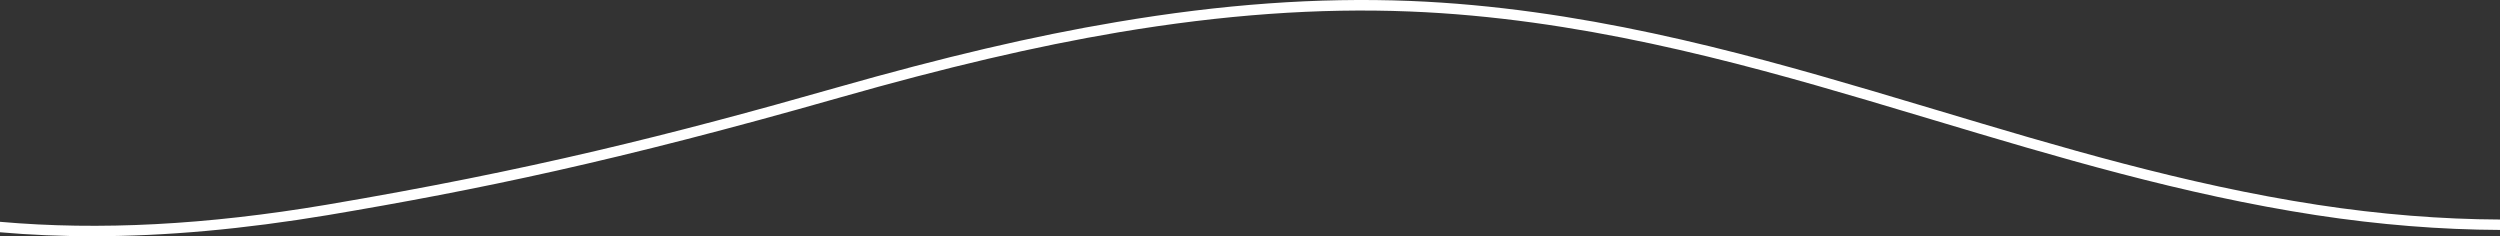 <?xml version="1.0" encoding="UTF-8"?>
<svg id="Layer_2" data-name="Layer 2" xmlns="http://www.w3.org/2000/svg" viewBox="0 0 1920 181.42">
  <rect x="0" y="0" width="1920" height="181.42" fill="#333333" stroke="none"/>
  <defs>
    <style>
      .cls-1 {
        fill: #fff;
      }
    </style>
  </defs>
  <g id="Layer_1-2" data-name="Layer 1">
    <path class="cls-1" d="M1920,168.6c-44.87-.19-91.87-3.92-140-11.28-101.9-15.6-198.8-44.7-292.6-72.8-16.6-5-33.8-10.1-50.7-15.1C1333.3,38.92,1212.2,5.92,1082.9,.72c-70.6-2.8-144.3,2.5-225.3,16.2-64.3,10.8-132.7,26.9-215.3,50.4-126.6,36.1-236.4,63.7-392,90-91.28,15.37-173.83,19.79-250.3,13.03v8.03c23.13,2.02,46.8,3.04,71.1,3.04,56.5,0,116.3-5.5,180.6-16.2,115.7-19.5,221.7-41.4,392.9-90.2,82.3-23.4,150.5-39.4,214.4-50.2,80.5-13.5,153.6-18.8,223.6-16,128.4,5.1,248.9,37.9,351.9,68.3,16.9,5,34,10.1,50.6,15.1,94.1,28.2,191.3,57.3,293.7,73,48.5,7.42,95.91,11.18,141.2,11.37v-7.99Z"/>
  </g>
</svg>